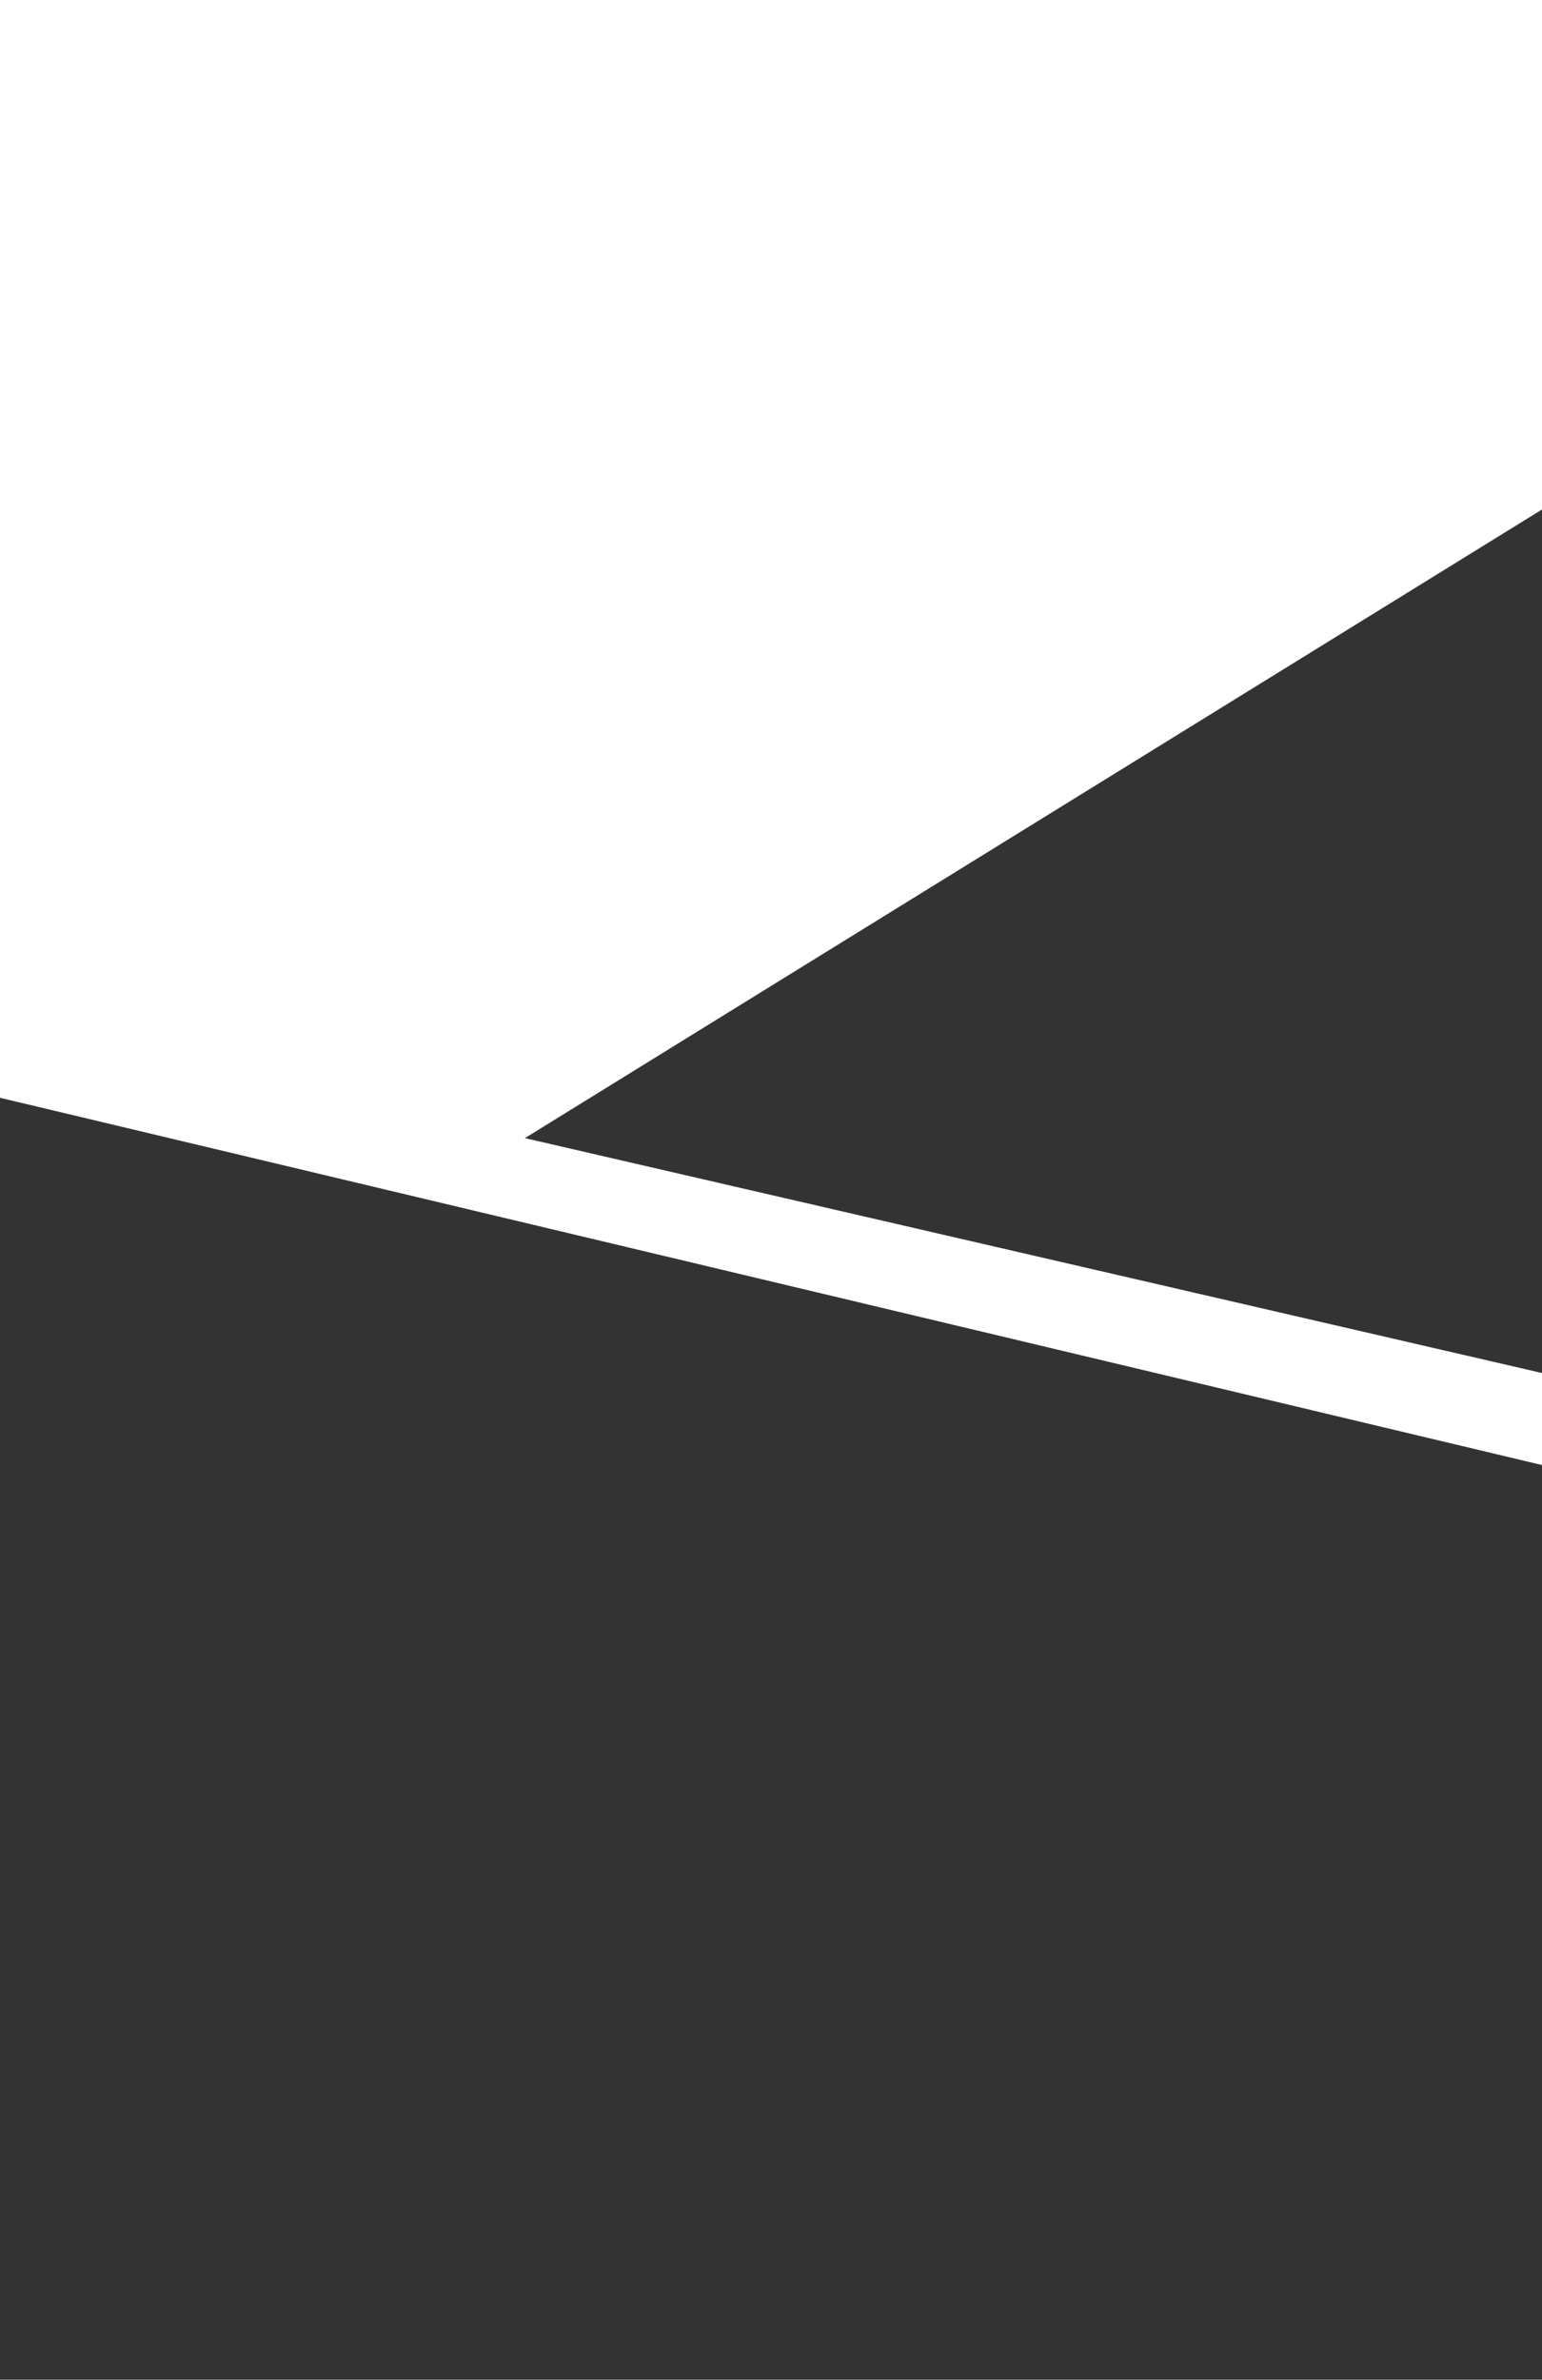 <svg width="450" height="694" viewBox="0 0 450 694" fill="none" xmlns="http://www.w3.org/2000/svg">
<rect x="0" y="0" width="450" height="694" fill="#333333" stroke="none"/>
<g clip-path="url(#clip0_1565_11724)">
<path d="M-370.39 231.989L563.208 454.196L574.215 429.081L153.186 331.91L570.749 74.009L662.11 -300.744L515.541 -330.572L-370.39 231.989Z" fill="#ffffff"/>
</g>
<defs>
<clipPath id="clip0_1565_11724">
<rect width="450" height="694" fill="white"/>
</clipPath>
</defs>
</svg>
